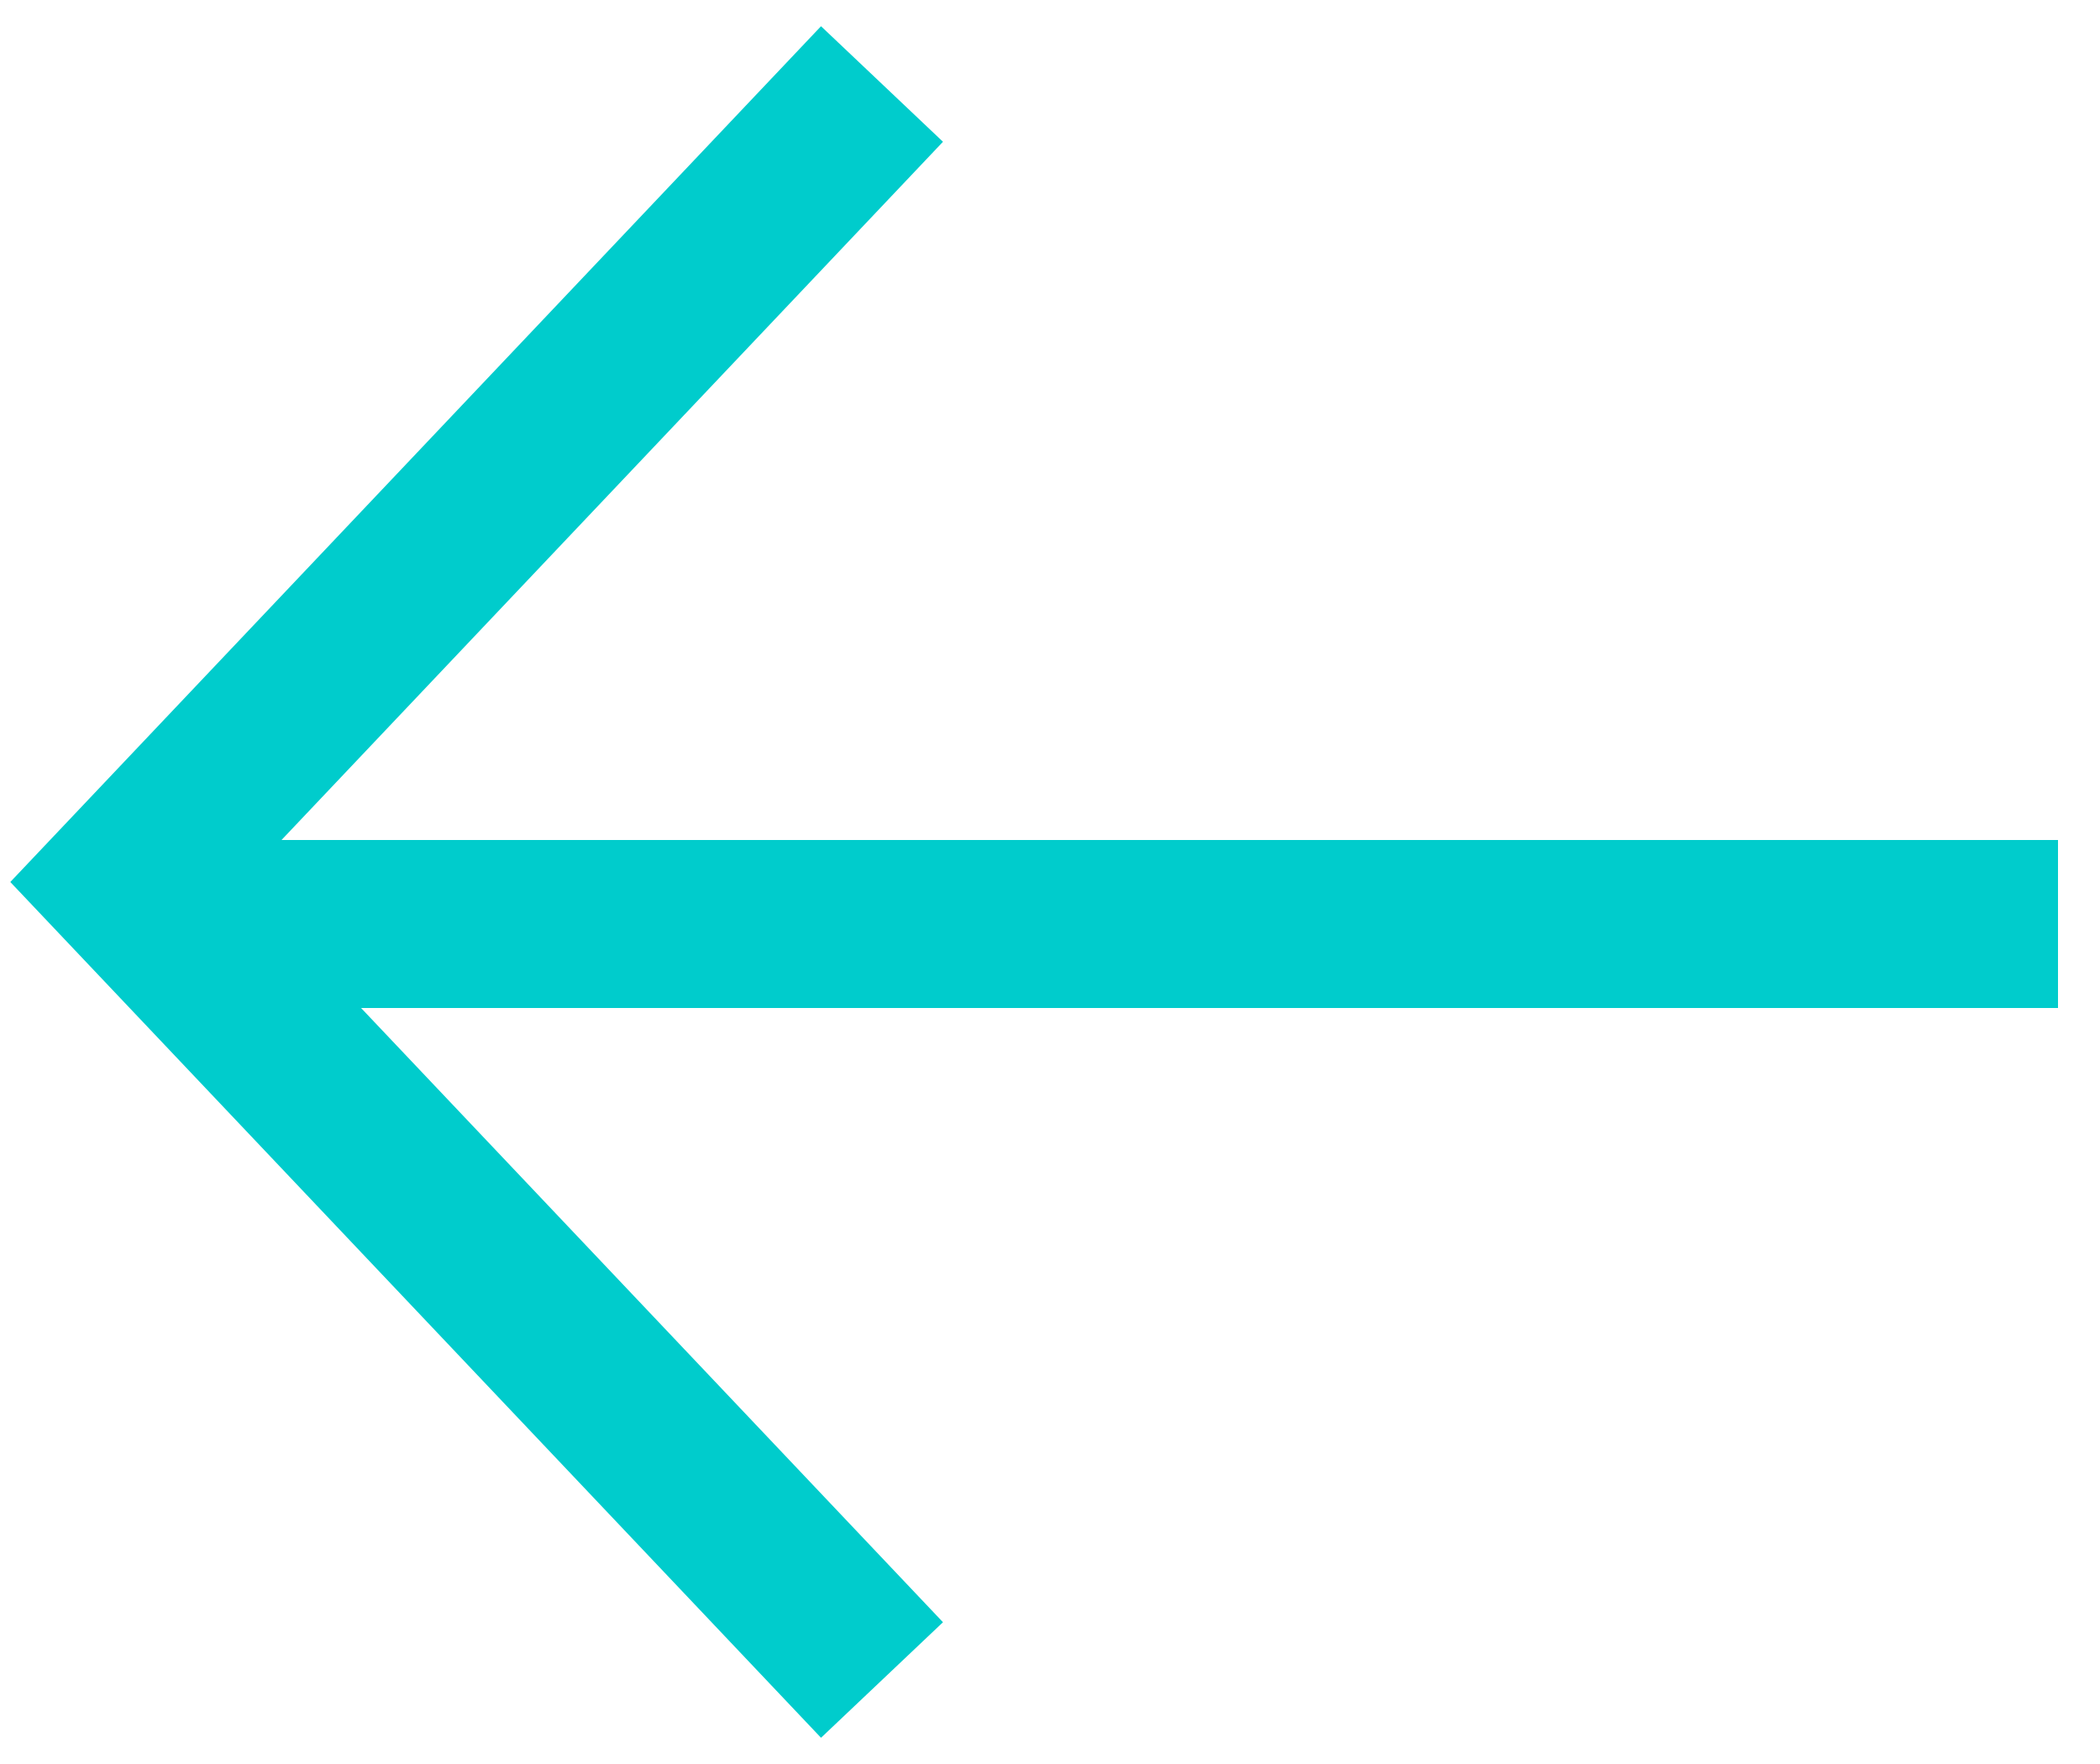 <svg width="25" height="21" viewBox="0 0 25 21" fill="none" xmlns="http://www.w3.org/2000/svg">
<path d="M24.5 11L2.5 11" stroke="#00CCCC" stroke-width="2"/>
<path d="M10.5 1L1.5 10.5L10.5 20" stroke="#00CCCC" stroke-width="2"/>
</svg>
